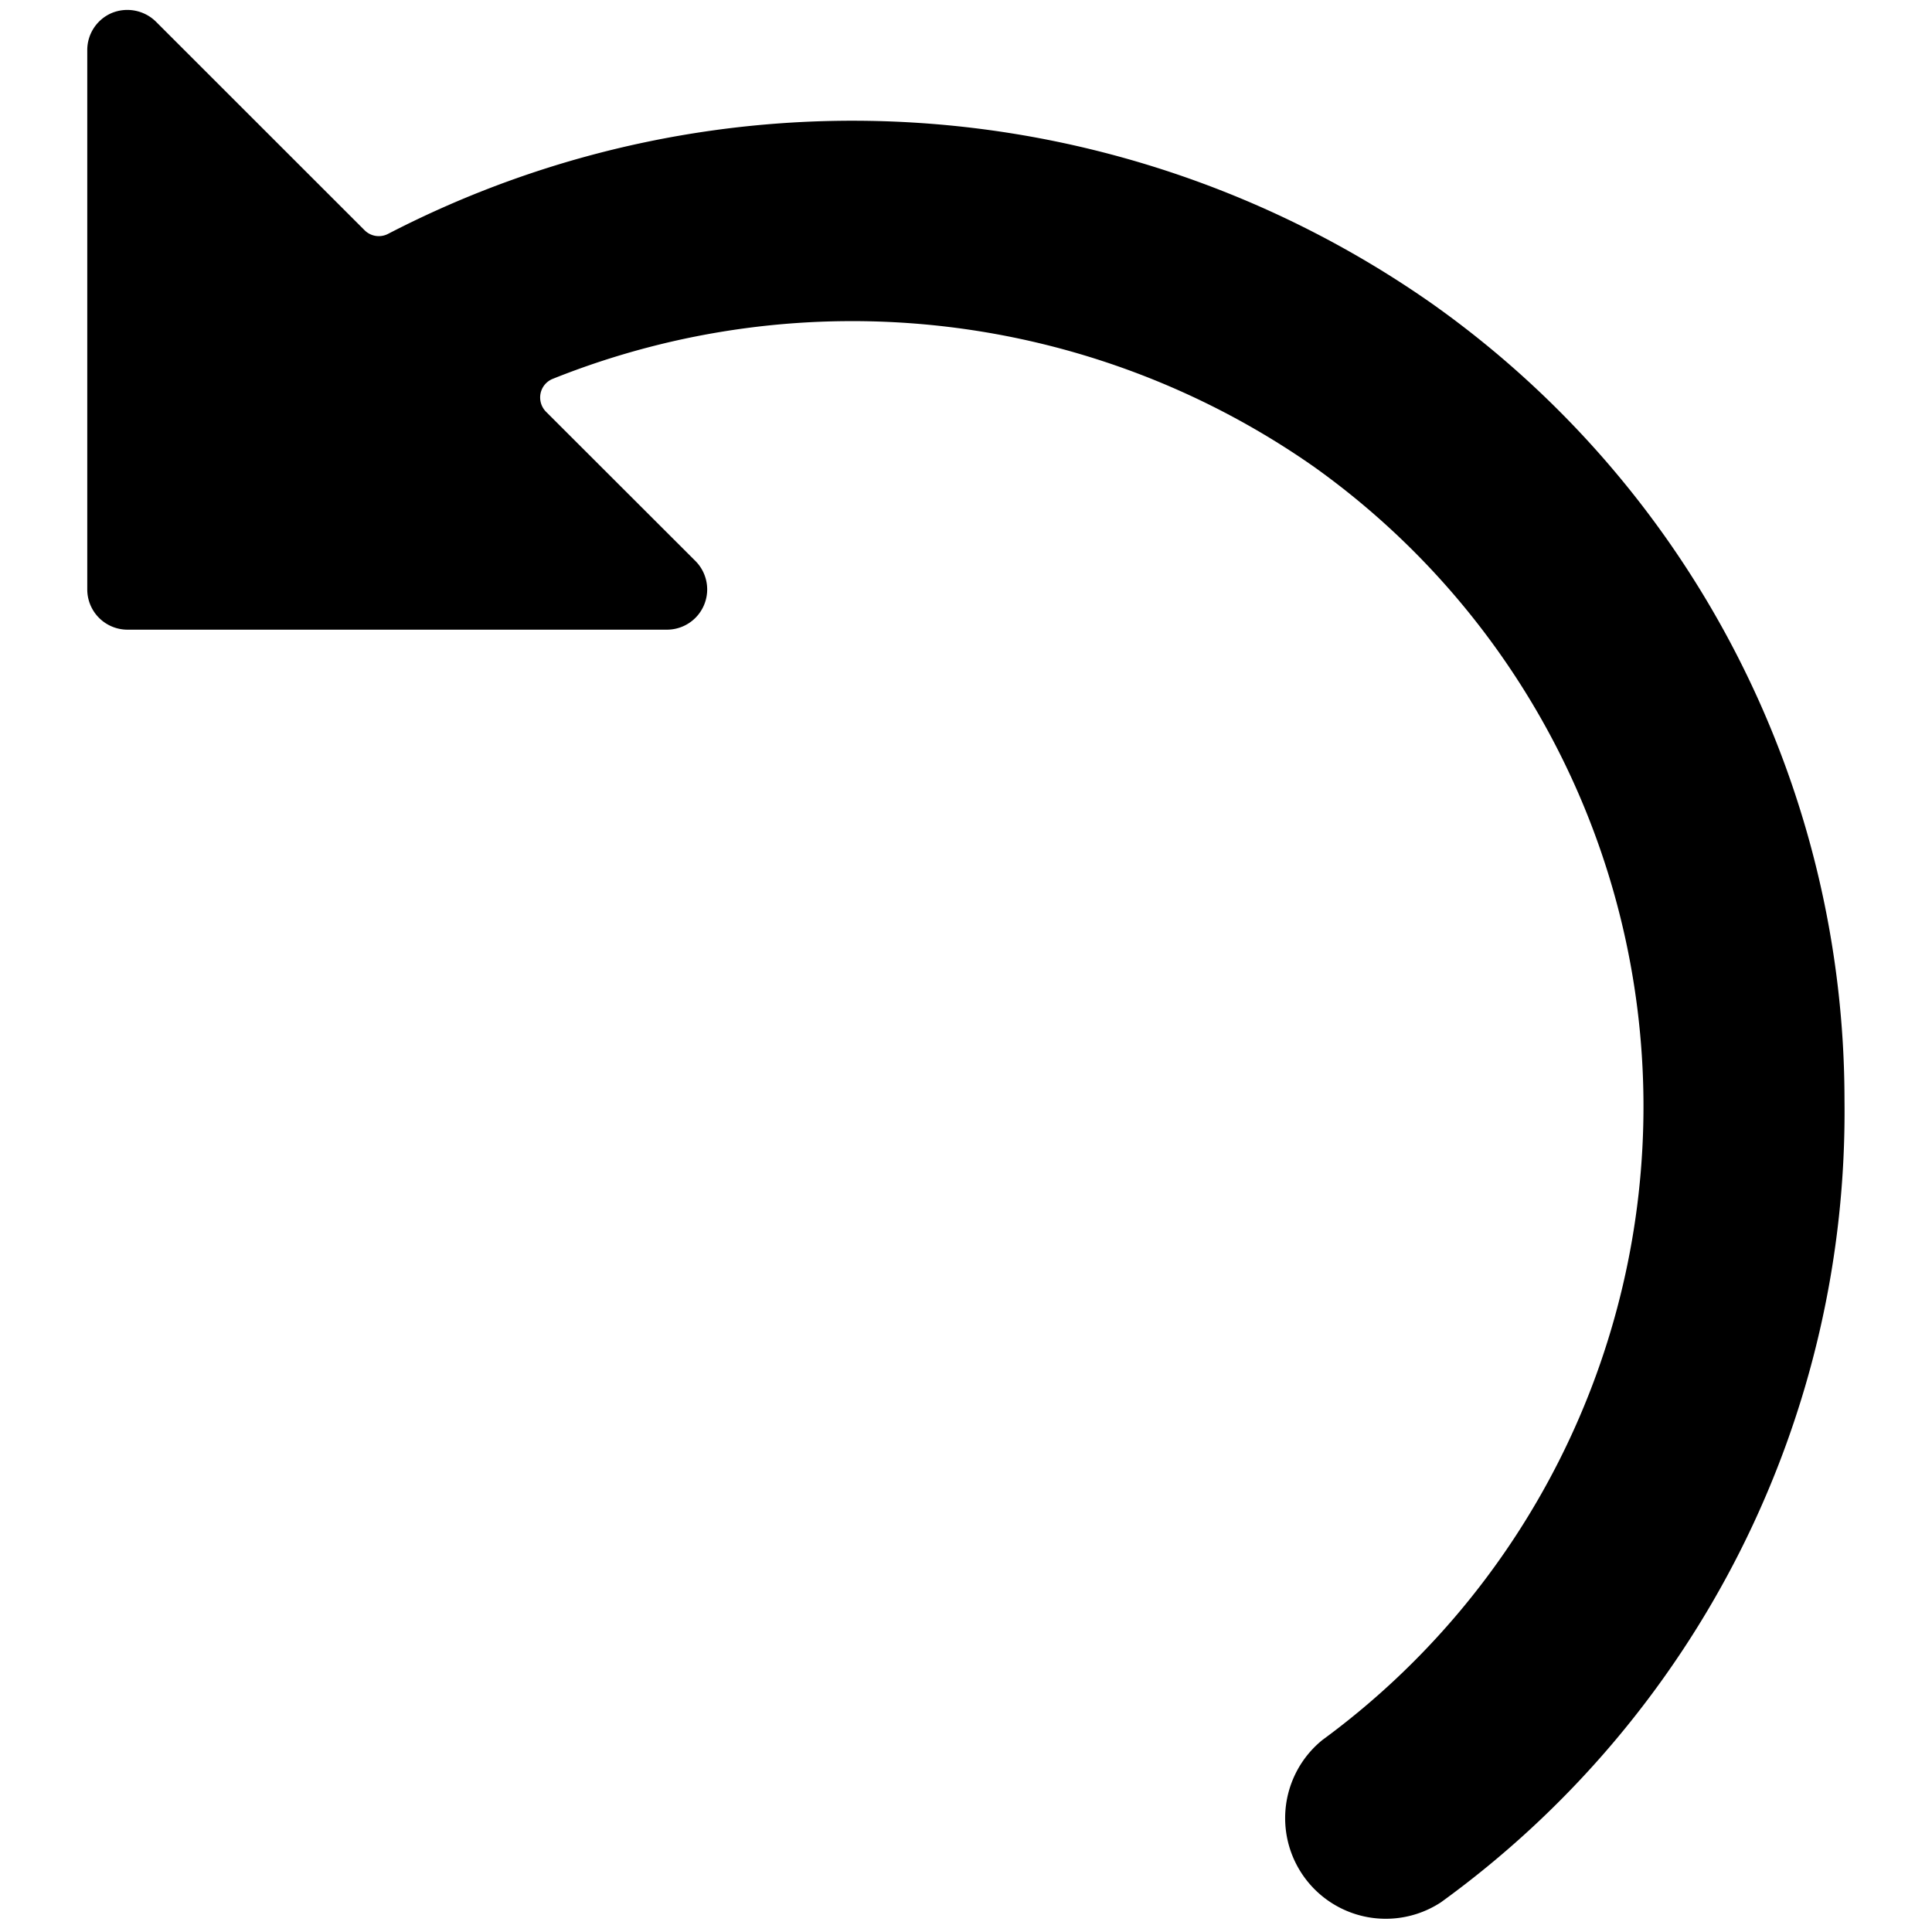 <svg xmlns="http://www.w3.org/2000/svg" viewBox="0 0 24 24"><title>undo</title><path d="M17.786,3.77A12.542,12.542,0,0,0,4.821,2.905a.249.249,0,0,1-.292-.045L1.937.269A.507.507,0,0,0,1.392.16a.5.5,0,0,0-.308.462v6.7a.5.5,0,0,0,.5.5h6.7a.5.5,0,0,0,.354-.854L6.783,5.115a.253.253,0,0,1-.068-.228.249.249,0,0,1,.152-.181,10,10,0,0,1,9.466,1.1,9.759,9.759,0,0,1,.094,15.809A1.25,1.25,0,0,0,17.9,23.631a12.122,12.122,0,0,0,5.013-9.961A12.125,12.125,0,0,0,17.786,3.77Z"/></svg>
